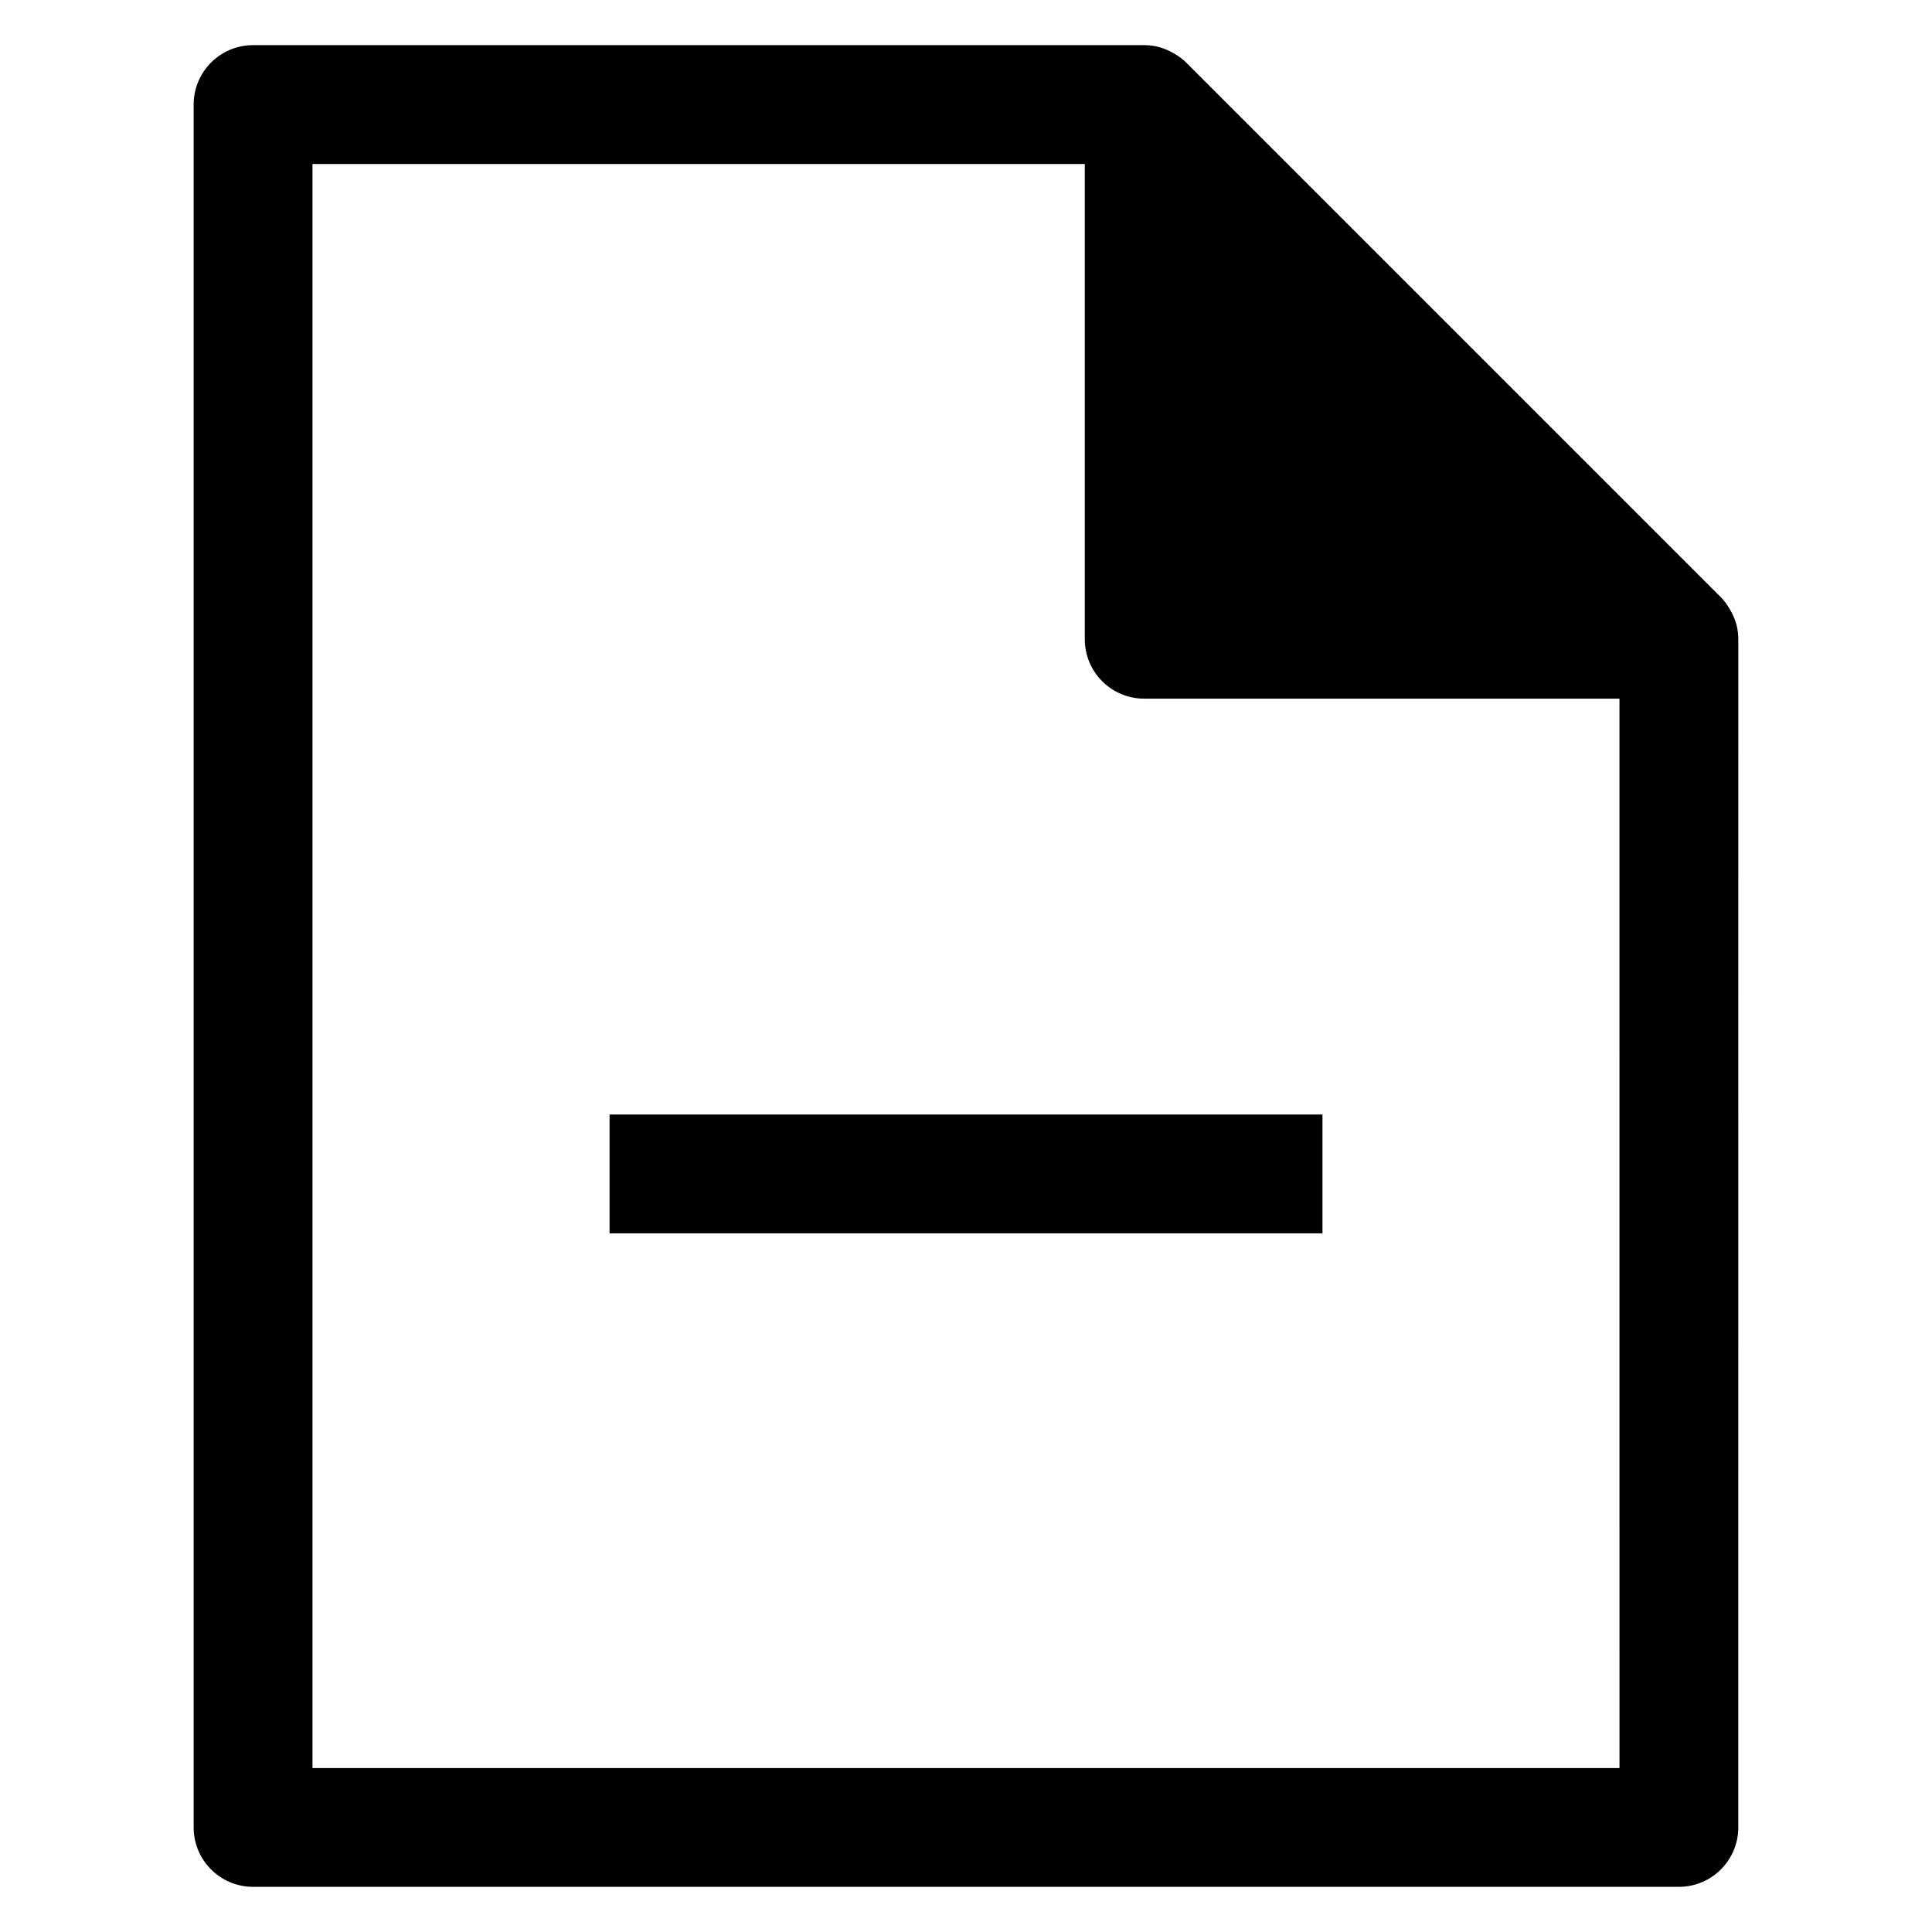 <?xml version="1.0" encoding="UTF-8"?>
<!-- Uploaded to: SVG Repo, www.svgrepo.com, Generator: SVG Repo Mixer Tools -->
<svg fill="#000000" width="800px" height="800px" version="1.1" viewBox="144 144 512 512" xmlns="http://www.w3.org/2000/svg">
 <g>
  <path d="m604.37 310.37c-0.008-0.008 0-0.023-0.008-0.039-0.262-1.332-0.762-2.598-1.355-3.809-0.156-0.316-0.316-0.605-0.488-0.914-0.691-1.195-1.48-2.34-2.465-3.328l-141.7-141.7c-0.992-0.992-2.133-1.777-3.32-2.465-0.309-0.172-0.605-0.34-0.922-0.496-1.211-0.59-2.465-1.086-3.793-1.355-0.023 0-0.055 0-0.086-0.008-0.984-0.184-1.992-0.293-3.008-0.293h-236.16c-8.691 0-15.746 7.055-15.746 15.746v456.58c0 8.691 7.055 15.742 15.742 15.742h377.86c8.691 0 15.742-7.055 15.742-15.742l0.008-314.88c0-1.031-0.109-2.047-0.301-3.039zm-31.188 302.18h-346.37v-425.09h204.67v125.95c0 8.691 7.055 15.742 15.742 15.742h125.95z"/>
  <path d="m305.54 439.36h188.93v31.488h-188.93z"/>
 </g>
</svg>